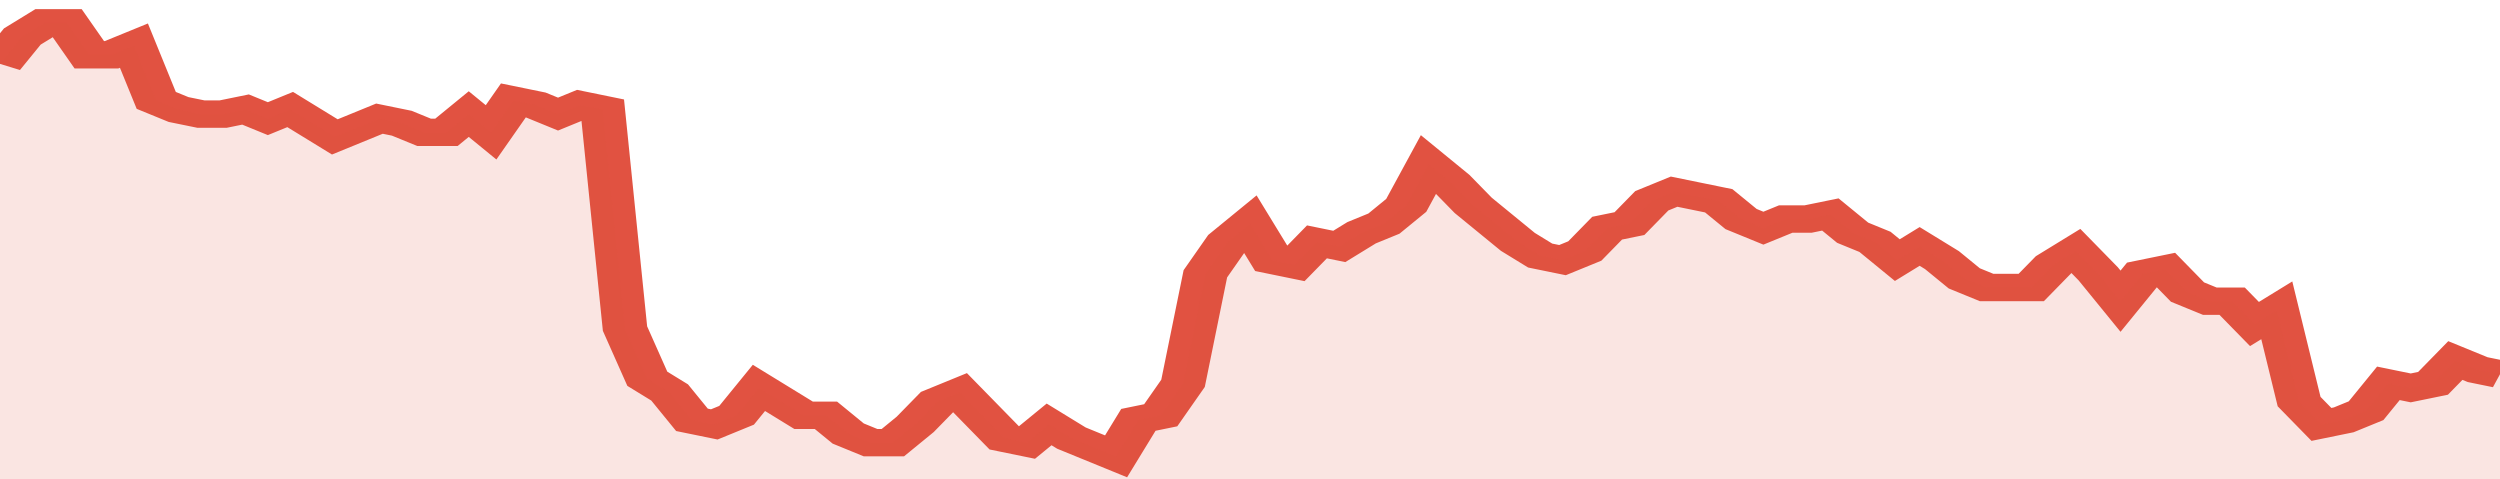 <svg xmlns="http://www.w3.org/2000/svg" viewBox="0 0 336 105" width="120" height="23" preserveAspectRatio="none">
				 <polyline fill="none" stroke="#E15241" stroke-width="6" points="0, 14 3, 8 6, 5 9, 5 12, 12 15, 12 18, 10 21, 22 24, 24 27, 25 30, 25 33, 24 36, 26 39, 24 42, 27 45, 30 48, 28 51, 26 54, 27 57, 29 60, 29 63, 25 66, 29 69, 22 72, 23 75, 25 78, 23 81, 24 84, 72 87, 83 90, 86 93, 92 96, 93 99, 91 102, 85 105, 88 108, 91 111, 91 114, 95 117, 97 120, 97 123, 93 126, 88 129, 86 132, 91 135, 96 138, 97 141, 93 144, 96 147, 98 150, 100 153, 92 156, 91 159, 84 162, 60 165, 53 168, 49 171, 57 174, 58 177, 53 180, 54 183, 51 186, 49 189, 45 192, 36 195, 40 198, 45 201, 49 204, 53 207, 56 210, 57 213, 55 216, 50 219, 49 222, 44 225, 42 228, 43 231, 44 234, 48 237, 50 240, 48 243, 48 246, 47 249, 51 252, 53 255, 57 258, 54 261, 57 264, 61 267, 63 270, 63 273, 63 276, 58 279, 55 282, 60 285, 66 288, 60 291, 59 294, 64 297, 66 300, 66 303, 71 306, 68 309, 88 312, 93 315, 92 318, 90 321, 84 324, 85 327, 84 330, 79 333, 81 336, 82 336, 82 "> </polyline>
				 <polygon fill="#E15241" opacity="0.15" points="0, 105 0, 14 3, 8 6, 5 9, 5 12, 12 15, 12 18, 10 21, 22 24, 24 27, 25 30, 25 33, 24 36, 26 39, 24 42, 27 45, 30 48, 28 51, 26 54, 27 57, 29 60, 29 63, 25 66, 29 69, 22 72, 23 75, 25 78, 23 81, 24 84, 72 87, 83 90, 86 93, 92 96, 93 99, 91 102, 85 105, 88 108, 91 111, 91 114, 95 117, 97 120, 97 123, 93 126, 88 129, 86 132, 91 135, 96 138, 97 141, 93 144, 96 147, 98 150, 100 153, 92 156, 91 159, 84 162, 60 165, 53 168, 49 171, 57 174, 58 177, 53 180, 54 183, 51 186, 49 189, 45 192, 36 195, 40 198, 45 201, 49 204, 53 207, 56 210, 57 213, 55 216, 50 219, 49 222, 44 225, 42 228, 43 231, 44 234, 48 237, 50 240, 48 243, 48 246, 47 249, 51 252, 53 255, 57 258, 54 261, 57 264, 61 267, 63 270, 63 273, 63 276, 58 279, 55 282, 60 285, 66 288, 60 291, 59 294, 64 297, 66 300, 66 303, 71 306, 68 309, 88 312, 93 315, 92 318, 90 321, 84 324, 85 327, 84 330, 79 333, 81 336, 82 336, 105 "></polygon>
			</svg>